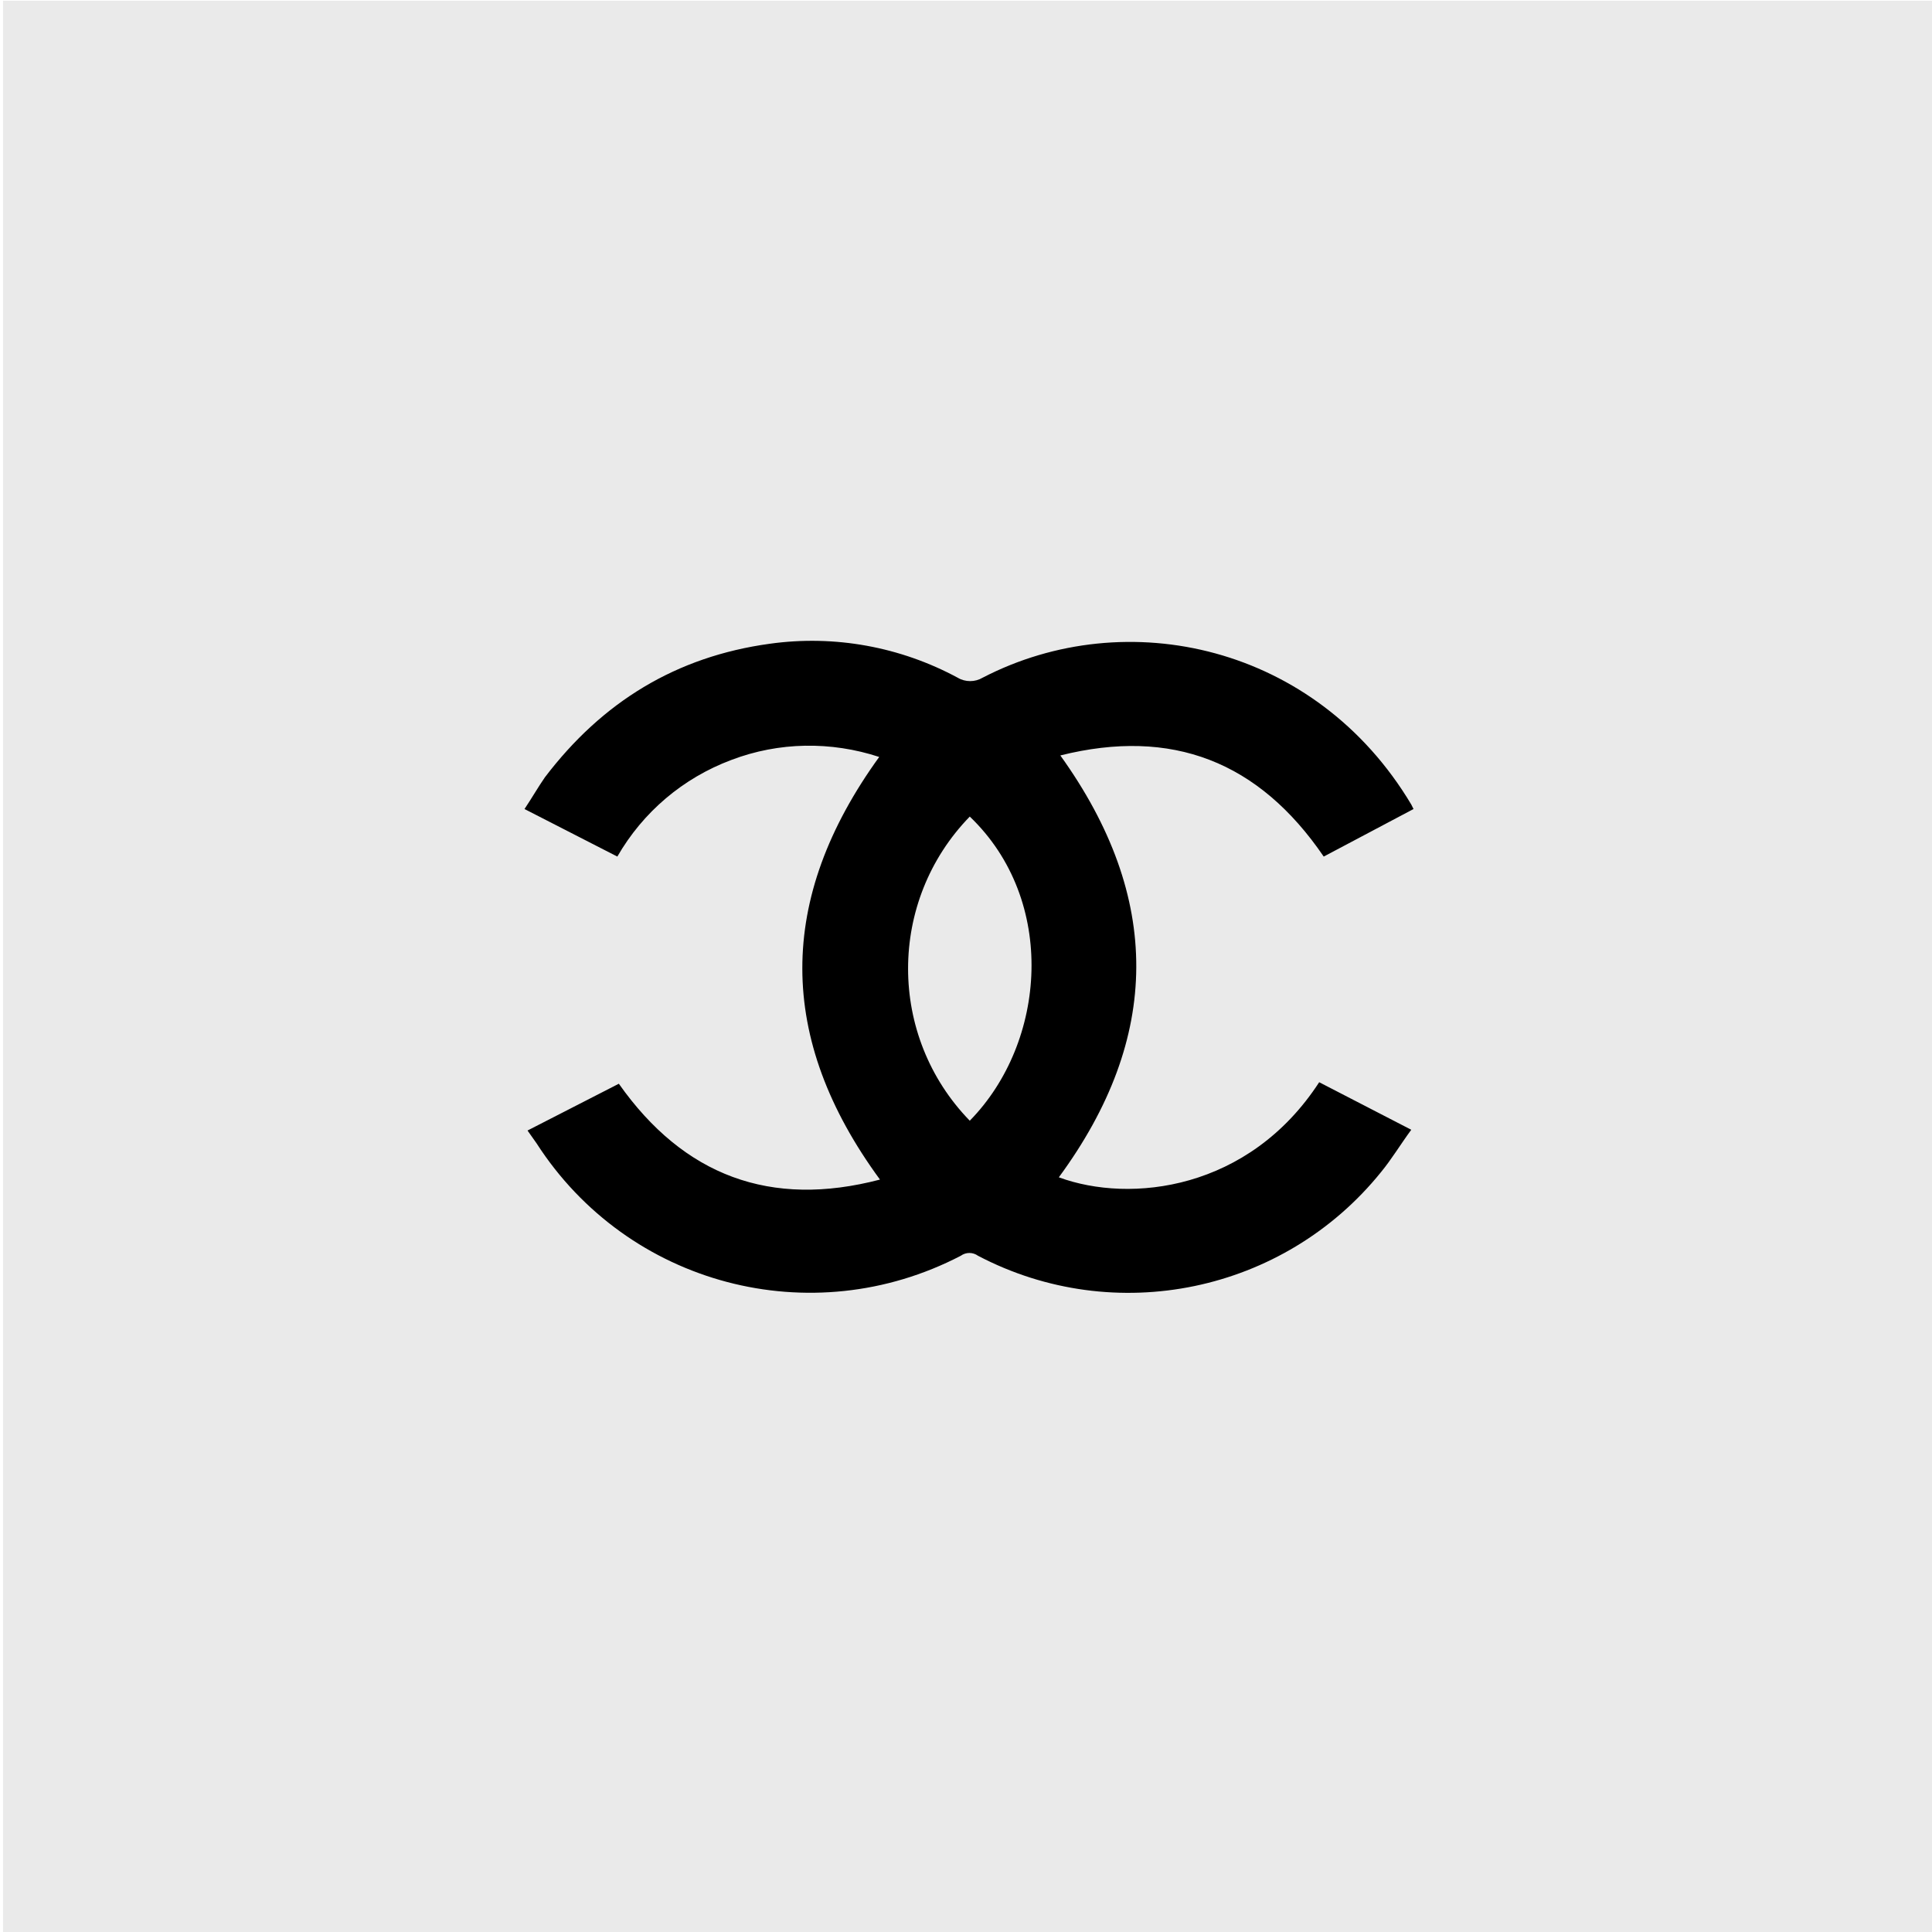 <?xml version="1.0" encoding="utf-8"?>
<!-- Generator: Adobe Illustrator 25.2.1, SVG Export Plug-In . SVG Version: 6.00 Build 0)  -->
<svg version="1.1" id="图层_1" xmlns="http://www.w3.org/2000/svg" xmlns:xlink="http://www.w3.org/1999/xlink" x="0px" y="0px"
	 viewBox="0 0 256 256" style="enable-background:new 0 0 256 256;" xml:space="preserve">
<style type="text/css">
	.st0{fill:#070707;}
	.st1{fill:#EAEAEA;}
	.st2{display:none;}
	.st3{display:inline;}
</style>
<path class="st0" d="M128.4,128.1"/>
<rect x="0.4" y="0.1" class="st1" width="256" height="256"/>
<g class="st2">
	<path class="st3" d="M77.2,184.3v-51.1h45.6v10.3H87.5V174H113v-10.1h-10.4v-10.1h20.3v30.5L77.2,184.3z"/>
	<path class="st3" d="M122.9,122.9H77.2v-51h45.7v30.5h-20.2V92.3H113v-9.9H87.5v30.5h35.3L122.9,122.9z"/>
	<path class="st3" d="M169.2,174.1v-30.5h-35.7v-10.4h45.6v51.2h-45.6v-30.5h20.1v10.1h-10.2v10.2H169.2z"/>
	<path class="st3" d="M133.5,102.4V71.9h45.6v50.9h-45.6v-10.1h35.6V82.2h-25.7v10.1h10.1v10.2L133.5,102.4z"/>
</g>
<path class="st2" d="M200.3,121.8c-1.3-10.2-5.5-19.1-13.6-25.8c-7.6-6.4-16.6-9.3-26.3-9.5c-16.5-0.3-33.1-0.1-49.6-0.1
	c-0.1,0-0.1,0-0.2,0c-0.3,0.2-0.6,0.4-1,0.6c0.3,0.2,0.6,0.5,0.9,0.5c1.3,0.1,2.6,0,3.9,0.1c4.5,0.3,6.4,2.3,6.4,6.8v67.8
	c0,4.5-1.8,6.4-6.3,6.5c-3.9,0.1-7.8,0.1-11.7,0c-12.5-0.5-21.7-6.3-26.7-17.8c-6.9-16.1-5.4-32,3-47.2c5.2-9.5,13.2-15.4,24.4-16.1
	c0.4,0,0.7-0.4,1.1-0.7c-0.4-0.2-0.7-0.4-1.1-0.4c-5.6,0-11.2,0.6-16.6,2.1c-12.5,3.4-22.4,10.2-27.5,22.5
	c-6.1,14.8-4.1,29.2,4,42.8c6.9,11.5,17.1,17.7,30.9,17.3c11.4-0.3,22.8-0.1,34.2-0.1c11.9,0,23.8-0.1,35.7,0
	c11.8,0.1,21-4.9,27.7-14.4C199.3,146.2,201.9,134.4,200.3,121.8z M178.3,153.8c-4.7,7.6-11.2,13-20.3,14.3
	c-5.5,0.7-11.1,0.6-16.6,0.4c-4-0.1-5.6-2.3-5.6-6.3c0-5.5,0-11,0-16.5V95.5c0-5.5,1.1-7,6.6-7.3c12.8-0.7,24.4,2.3,33.3,12.4
	c5.6,6.3,8.4,13.9,9.3,22.2C186.2,133.8,184.2,144.3,178.3,153.8z"/>
<path class="st2" d="M122.8,86.2v3.1h-8.4c6.5,19.8,12.9,39.4,19.4,59.4c8-20,15.8-39.5,23.7-59.3h-7.8v-3.3h7.5
	c5.8-0.1,11.6,0,17.3,1.8c22.5,7.1,35,31,28,53.5c-5,15.8-18.6,27.3-35,29.5c-1.8,0.2-3.6,0.4-5.4,0.3H94.4
	c-20.2,0-38.2-15.4-41.3-35.3c-3.7-22.9,10.3-43.8,32.8-48.9c2.6-0.6,5.3-0.9,8.1-1c9.2-0.1,18.3,0,27.5,0
	C121.9,86.1,122.2,86.2,122.8,86.2z M126.1,168.4c-1.5-4.6-3-8.9-4.4-13.3c-7.1-21.5-14.3-42.9-21.4-64.2c-0.3-0.8-0.3-1.8-1.7-1.7
	c-4.2,0.5-8.6,0.4-12.7,1.5c-17.2,4.2-29.9,19.7-30.3,36.7c-0.5,22.2,17.2,40.5,39.4,41c0.2,0,0.4,0,0.6,0H126.1z M128.9,168.4h2.1
	c10.1,0,20.1,0.1,30.2-0.1c3.7-0.1,7.3-0.6,10.9-1.5c16.3-4.4,28.5-19.3,29.3-35.4c1-22.3-16.3-41.2-38.6-42.2c-0.4,0-0.8,0-1.2,0
	c-1.2-0.2-2.4,0.6-2.6,1.8c-8,20.6-16,41.3-24,61.9C132.9,158,131,163.1,128.9,168.4L128.9,168.4z"/>
<path class="st2" d="M117.9,192c2.7-7.1,4.3-14.5,4.8-22.1c-0.5,0-1.1,0-1.6,0c-7.7,0.9-14.9-0.9-21.8-4.1c-0.9-0.4-1.4-1.4-1-2.4
	c0.5-2.6,1.1-5,1.7-7.7c0.9,0.7,1.5,1.3,2.2,1.9c5.4,4.9,12.5,7.5,19.8,7.2c1.4,0,2.1-0.3,2.4-1.9c1.4-9,3-18.1,4.5-27.2
	c0.4-2.6-0.1-3.4-3.2-4.3c-0.2,3.4-0.4,6.6-0.6,10.2c-2.4,0-4.9,0.1-7.3-0.1c-0.3,0-0.7-1.5-0.6-2.2c0.5-3.3,1.1-6.7,1.8-10
	c0.4-1.4-0.2-2.9-1.5-3.7c-2-1.4-3.9-2.9-5.7-4.5c-5.1-4.3-6.4-11.7-3.1-17.5c1.9-3.5,4.6-6.6,7.7-9c0.9-0.6,1.2-1.7,0.7-2.6
	c-2.6-7.6-5.1-15.2-7.7-22.8c-0.7-1.7-1.5-3.3-2.5-4.9h8.9l7.7,26.2c1.5-0.3,2.9-0.7,4.3-0.9c2.4-0.3,4.9-0.6,7.4-0.9
	c0.6-0.1,1.2-0.3,1.6-0.8c4.9-7.9,9.6-15.8,14.4-23.7c0-0.1,0-0.2,0-0.3h7.6c-0.2,0.7-0.5,1.4-0.8,2.1C153,73,147.7,80,142.6,87.1
	c-0.4,0.6-0.8,1.3-1.2,2c0.6,0.2,0.9,0.3,1.3,0.3c2.7,0.7,5.5,1.4,8.2,2.2c0.5,0.1,1.3,0.7,1.2,1c-0.4,2.9-1,5.7-1.7,9
	c-3.3-3.9-7.5-6.8-12.3-8.5c-3.2,4.5-6.4,8.9-9.6,13.4c-0.2,0.4-0.3,0.8-0.3,1.2c-0.5,3.9-1.1,7.7-1.6,11.6c-0.1,0.5,0,1,0.3,1.4
	c1,0.7,2,1.4,3.1,2.1c0.5-2.7,1-5.1,1.5-7.4c0.1-0.5,0.6-1.3,1-1.3c2.2-0.1,4.5,0,7,0c-0.3,2.7-0.8,5.4-1.4,8.1
	c-1,3.7-0.7,6.8,2.9,8.9c0.3,0.2,0.6,0.5,0.8,0.8c9.2,8.5,7.1,20.6,1,27.6c-3.2,3.5-7,6.4-11.2,8.5c-0.7,0.4-1.3,1.1-1.5,2
	c-0.6,2.8-1,5.7-1.4,8.6c-0.4,3.1-0.7,6.2-1.1,9.4c10.1,0.7,19.6-1.2,29.3-3.2c-0.7,2.6-1.3,4.7-1.8,6.9L117.9,192z M131.8,161.3
	c4.2-0.3,8.2-4.6,9.3-9.8c1.1-5.6-1-11.3-5.2-13.4C134.5,145.9,133.1,153.6,131.8,161.3L131.8,161.3z M118.8,98.2
	c-2.7,1.8-4.1,5-3.7,8.2c0.4,3.9,1.8,7.3,5.7,9.5C121.9,109.6,121.8,103.8,118.8,98.2z M127.4,102.8l6.2-10.2l-0.4-0.6l-8.5,2
	L127.4,102.8z"/>
<path class="st2" d="M89.2,173.7c0.2-1.9,0.5-3.6,0.7-5.3c0.1-1,0.6-1.2,1.5-1.3c2.1-0.2,4.2-0.6,6.3-1c2.2-0.5,4.2-1.8,5.4-3.7
	c4.7-6.5,8-14,9.7-21.9c0.3-2.2,0.1-4.4-0.8-6.4c-5.4-12.6-11-25.2-16.5-37.8c-1.2-2.8-3.9-2.9-6.3-3.6c-0.5-0.1-1-0.2-1.6-0.2
	l-0.5-7.2H112c0.1,1.6,0.3,3.1,0.2,4.7c0,0.5-0.6,1-0.9,1.5c-0.6,0.8-1.2,1.6-1.7,2.4c-1,1.9-0.6,3.7,0.3,5.6
	c2.7,6.1,5.2,12.3,7.8,18.4c0.2,0.4,0.4,0.9,0.7,1.5c0.4-0.3,0.9-0.4,1-0.7c1.5-3.7,3.1-7.4,4.5-11.2c0.4-1.2,0.5-2.4,0.3-3.7
	c-0.2-0.9-0.8-1.7-1.6-2.1c-2.4-0.7-3.2-2.2-2.8-4.5c0.1-0.9,0.1-1.8,0-2.6H146v6.1c-1.9,0.3-3.6,0.6-5.2,0.9
	c-1.6,0.2-2.9,1.4-3.3,2.9c-3.4,10.5-6.9,21-10.3,31.5c-0.2,0.3-0.2,0.7-0.2,1.1c1.3,3.8,2.7,7.6,4.2,11.8c0.4-0.8,0.6-1.1,0.8-1.6
	c6.8-16.8,13.6-33.6,20.4-50.4c0.5-1.8,0.9-3.7,1.2-5.5c-1.9,0-3.3,0-4.8,0c-1,0-1.4-0.3-1.4-1.4c0.1-2.3,0-4.7,0-7.1H168v8
	c-0.3,0.1-0.6,0.2-0.9,0.2c-3.8-0.3-5.8,1.5-7.1,5.1c-8.2,21.9-16.7,43.8-25.1,65.7c-0.5,1.4-1.1,2-2.6,1.9c-2.4-0.1-4.8-0.1-7.3,0
	c-1,0.2-1.9-0.5-2.1-1.4c-0.7-2.1-1.7-4.2-2.8-6.1c-1.1,3.3-2.2,6.6-3.4,10.2c2.3,0.1,4.4,0.4,6.5,0.4c7.2-0.2,14.4-0.6,21.5-0.9
	c6.2-0.3,10.5-3.8,13.9-8.6c1.6-2.3,3.2-4.8,4.7-7.2c0.4-1,1.5-1.6,2.6-1.4c1.2,0.1,2.4,0,3.8,0c-1,2.2-1.8,4.2-2.7,6.2
	c-2.6,6-5.2,11.9-7.8,17.9c-0.4,0.8-0.7,1.2-1.7,1.2c-22.5,0-44.9,0-67.4,0c-0.2,0-0.4,0-1-0.1L89.2,173.7z"/>
<path d="M140.3,156c9.5,3.5,25.2,1.7,34.5-12.6l12.2,6.3c-1.4,1.9-2.6,3.9-4,5.6c-12.9,16-35.3,20.6-53.4,11.1
	c-0.7-0.5-1.6-0.5-2.3,0c-19.8,10.3-44.1,3.9-56.2-14.9l-1.2-1.7l12.1-6.2c8.6,12.2,20.1,16.5,34.6,12.7
	c-13.7-18.7-13.7-37.2-0.1-56c-6.4-2.1-13.3-2-19.6,0.4c-6.4,2.4-11.7,6.9-15.1,12.8l-12.3-6.3c1-1.5,1.8-2.9,2.7-4.2
	C79.8,93,89.6,87,102,85.3c8.6-1.2,17.3,0.4,24.9,4.5c1,0.6,2.3,0.6,3.3,0c19.1-9.9,44.2-4.3,56.8,16.8c0.1,0.2,0.2,0.4,0.3,0.6
	l-11.9,6.3c-8.6-12.6-20.1-17.1-34.9-13.4C154,118.9,153.9,137.5,140.3,156z M128.5,108.2c-10.9,11.2-10.9,29.1,0,40.3
	C138.7,138.1,140.1,119.3,128.5,108.2z"/>
</svg>
